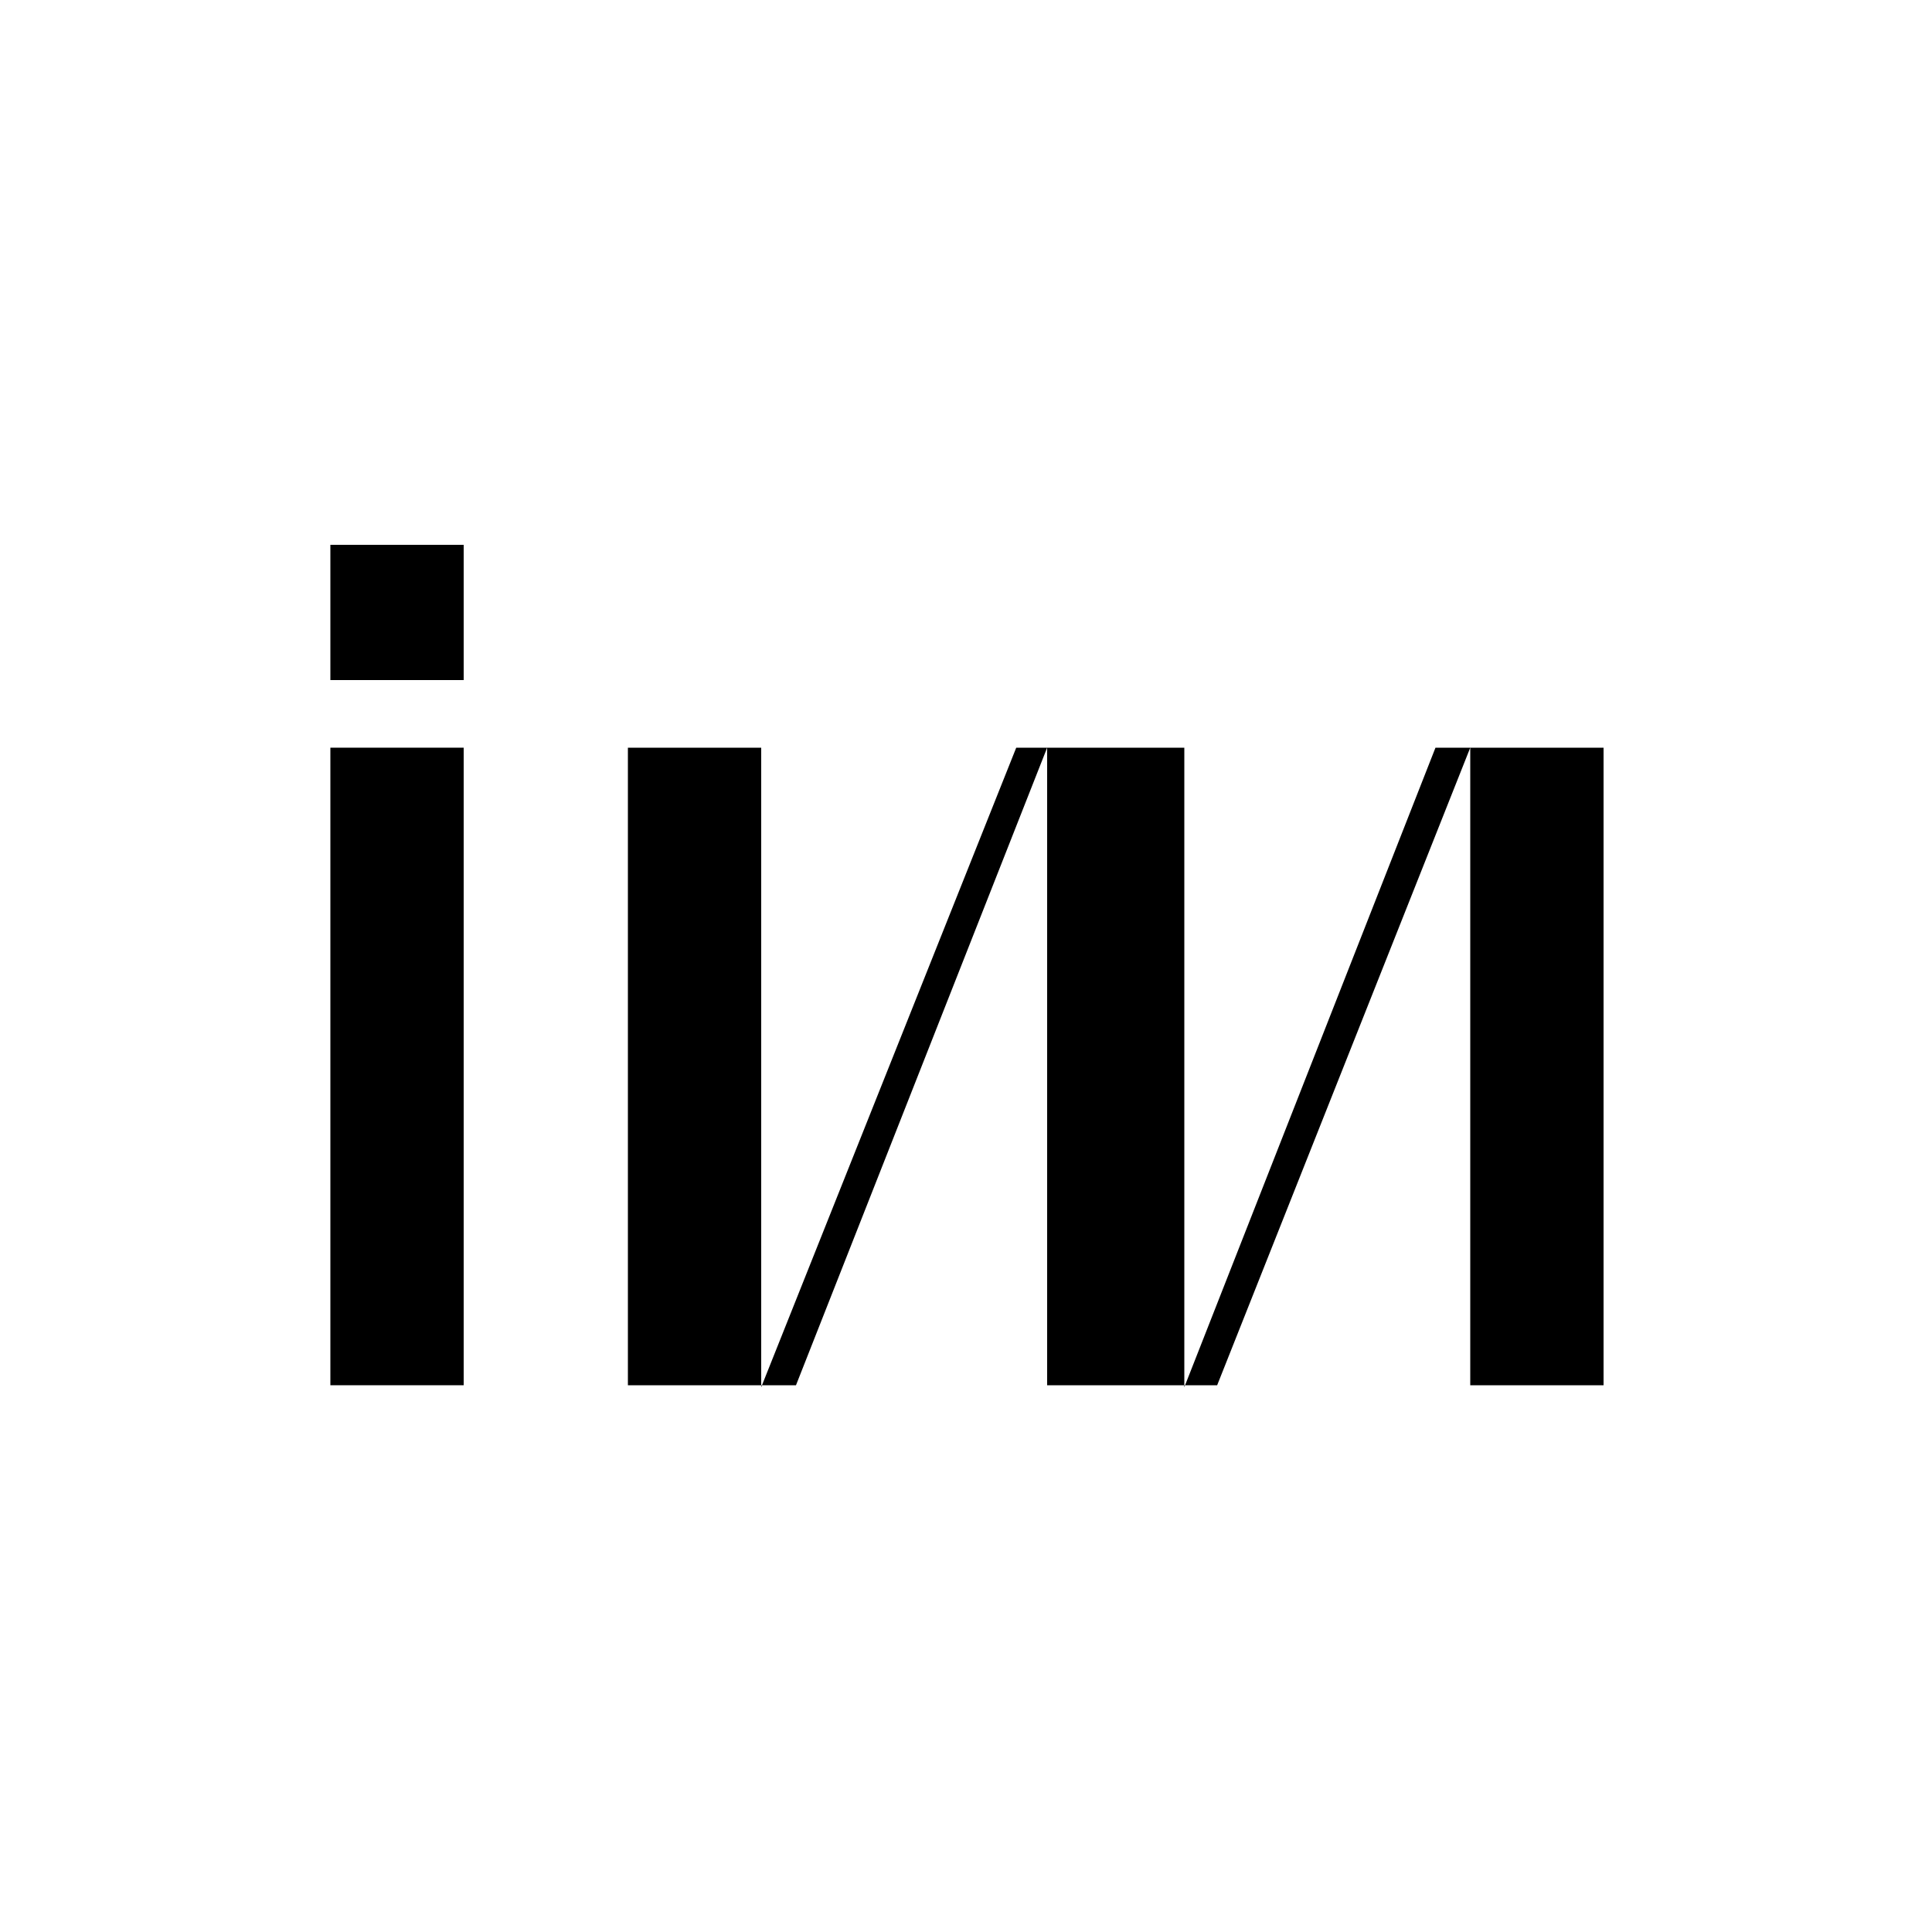<?xml version="1.0" encoding="utf-8"?>
<!-- Generator: Adobe Illustrator 27.0.1, SVG Export Plug-In . SVG Version: 6.00 Build 0)  -->
<svg version="1.1" id="Layer_1" xmlns="http://www.w3.org/2000/svg" xmlns:xlink="http://www.w3.org/1999/xlink" x="0px" y="0px"
	 viewBox="0 0 100 100" style="enable-background:new 0 0 100 100;" xml:space="preserve">
<style type="text/css">
	.st0{fill-rule:evenodd;clip-rule:evenodd;}
</style>
<g>
	<path class="st0" d="M17.1,28.2h6.9v7h-6.9V28.2z M17.1,38.7h6.9v33h-6.9V38.7z"/>
	<path class="st0" d="M39.4,38.7h-6.9v33h6.9h1.8l13-33v33h6.9H63l13.1-33v33h6.9v-33h-6.9h-1.8l-13,33.1V38.7h-6.9h-1.8L39.4,71.8
		V38.7z"/>
</g>
</svg>
